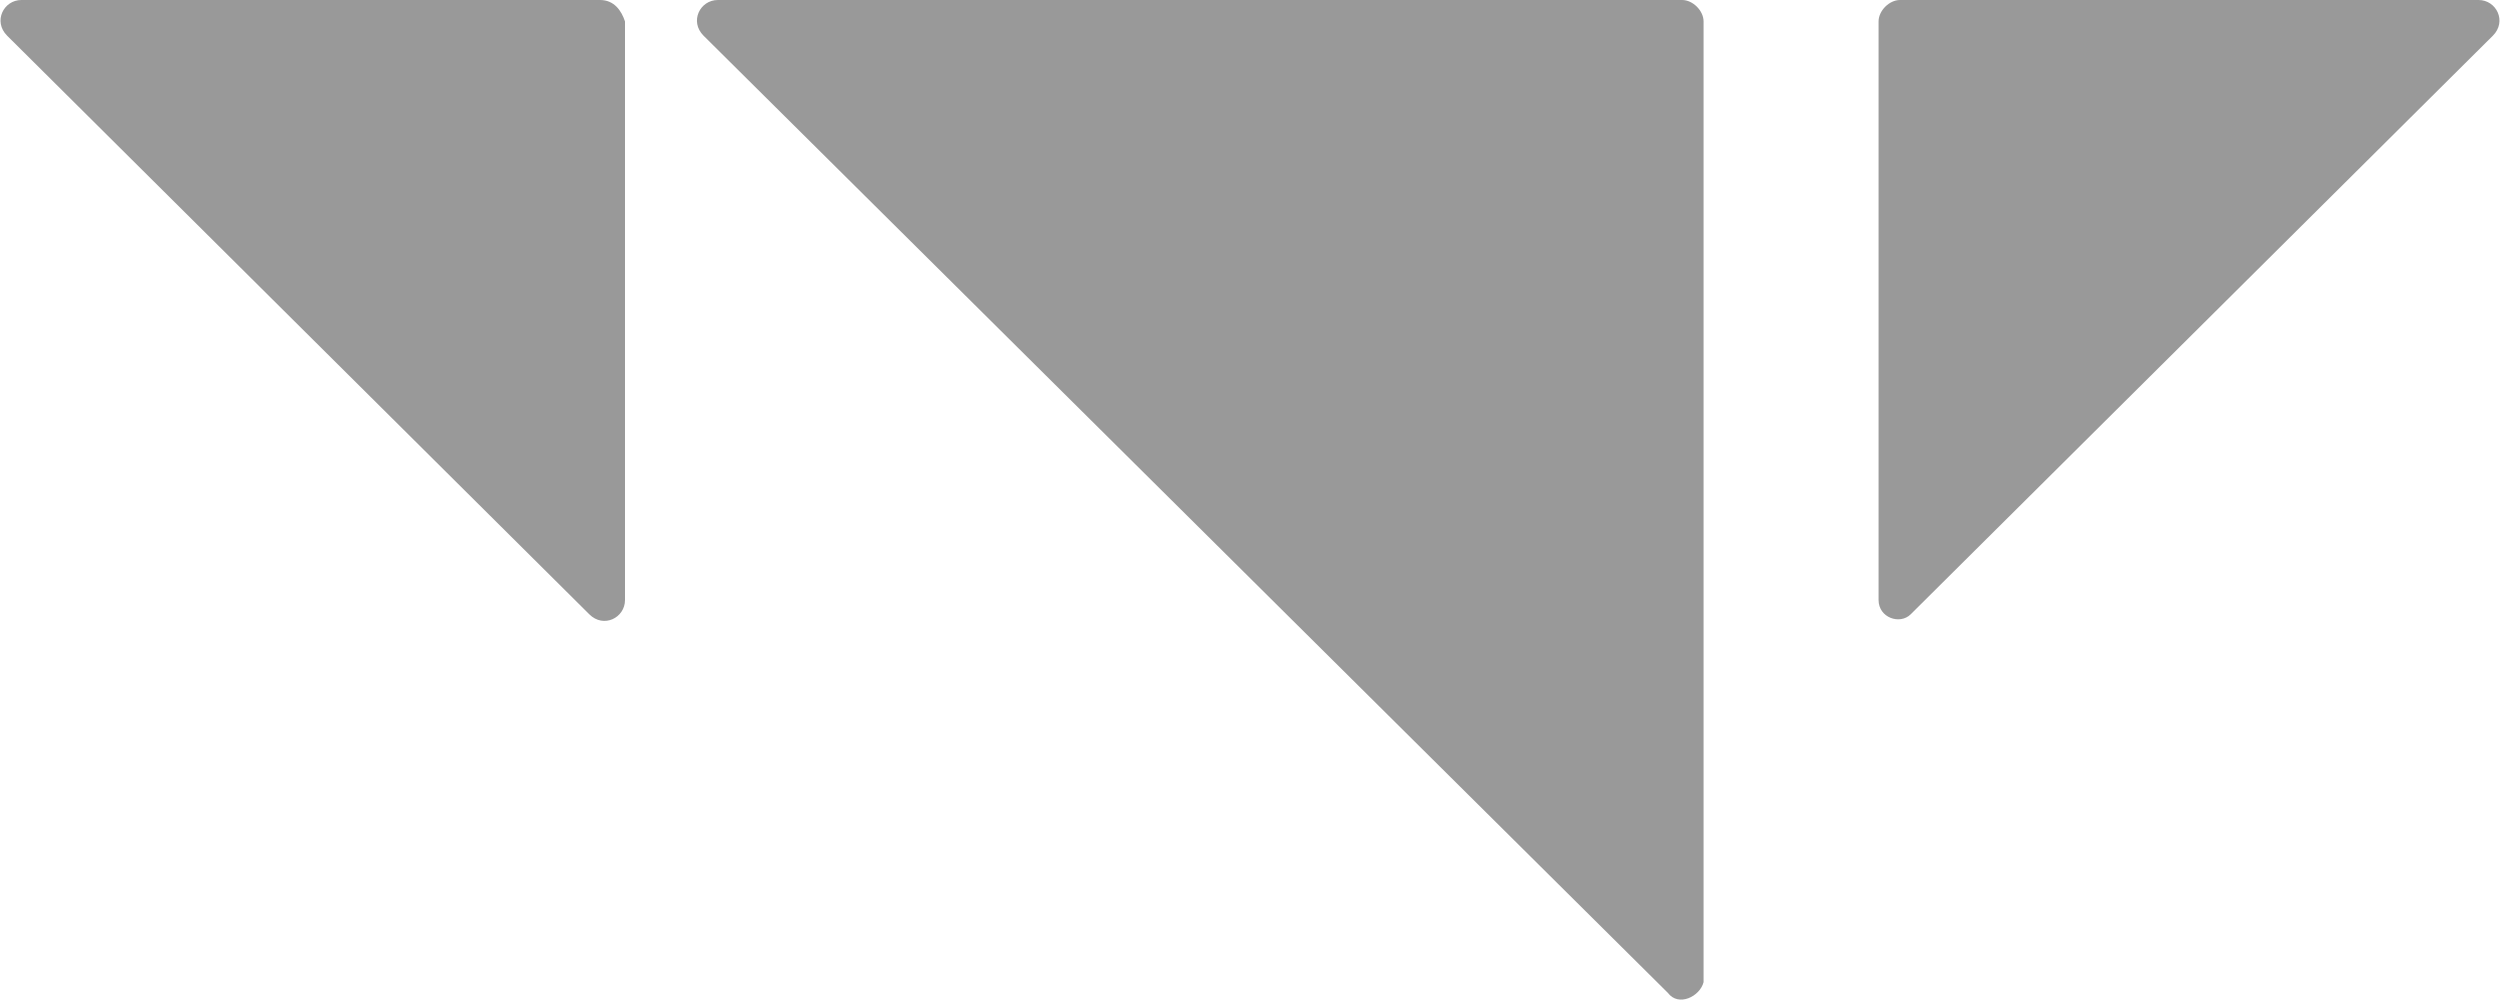 <?xml version="1.0" encoding="utf-8"?>
<!-- Generator: Adobe Illustrator 27.2.0, SVG Export Plug-In . SVG Version: 6.00 Build 0)  -->
<svg version="1.1" id="Layer_1" xmlns="http://www.w3.org/2000/svg" xmlns:xlink="http://www.w3.org/1999/xlink" x="0px" y="0px"
	 viewBox="0 0 70 28" style="enable-background:new 0 0 70 28;" xml:space="preserve">
<style type="text/css">
	.st0{fill:#999999;}
</style>
<path class="st0" d="M46.7,27.8L19.7,1c-0.4-0.4-0.1-1,0.4-1h27c0.3,0,0.6,0.3,0.6,0.6v26.9C47.6,27.9,47,28.2,46.7,27.8z
	 M53.5,17.2L69.8,1c0.4-0.4,0.1-1-0.4-1H53.2c-0.3,0-0.6,0.3-0.6,0.6v16.2C52.6,17.3,53.2,17.5,53.5,17.2z M16.8,0H0.6
	C0.1,0-0.2,0.6,0.2,1l16.3,16.2c0.4,0.4,1,0.1,1-0.4V0.6C17.4,0.3,17.2,0,16.8,0z"/>
</svg>
